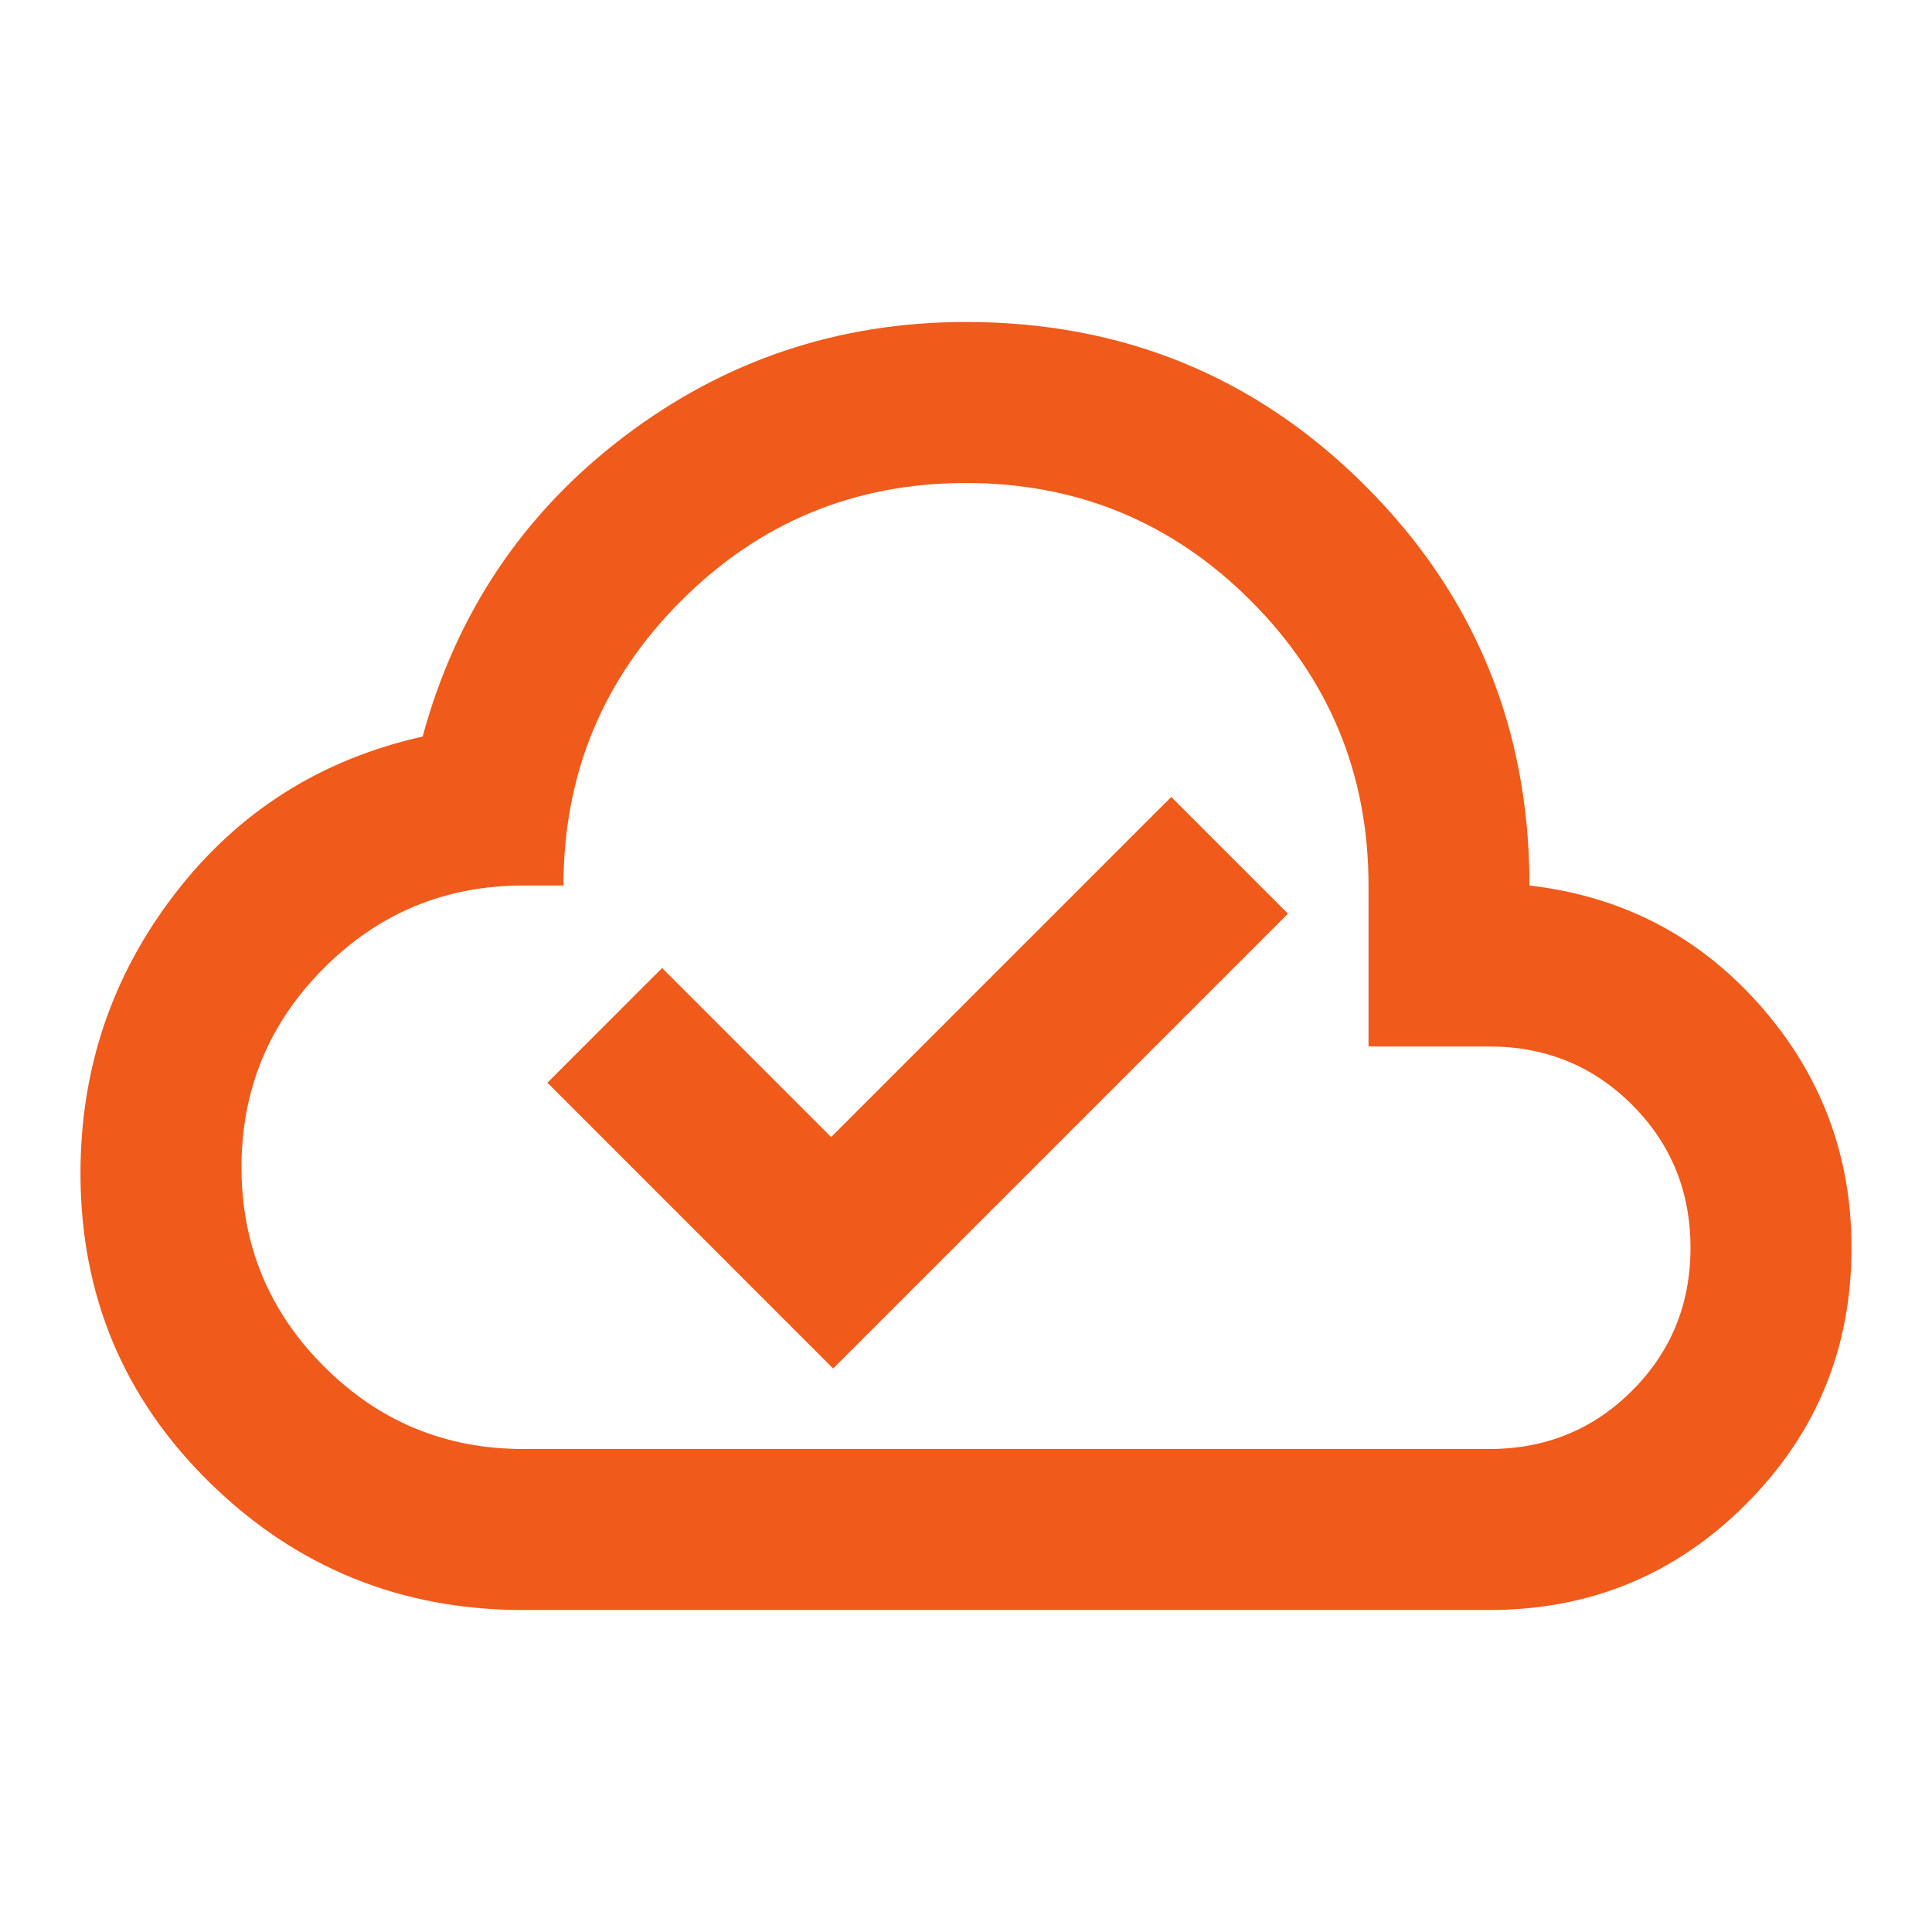 <svg width="50" height="50" viewBox="0 0 50 50" fill="none" xmlns="http://www.w3.org/2000/svg">
<path d="M21.562 35.417L33.333 23.646L30.312 20.625L21.51 29.427L17.135 25.052L14.167 28.021L21.562 35.417ZM13.542 41.667C10.382 41.667 7.682 40.573 5.443 38.385C3.203 36.198 2.083 33.524 2.083 30.364C2.083 27.656 2.899 25.243 4.531 23.125C6.163 21.007 8.299 19.653 10.938 19.062C11.806 15.868 13.542 13.281 16.146 11.302C18.75 9.323 21.701 8.333 25 8.333C29.062 8.333 32.509 9.748 35.339 12.578C38.168 15.408 39.583 18.854 39.583 22.917C41.979 23.194 43.967 24.227 45.547 26.015C47.127 27.804 47.917 29.896 47.917 32.292C47.917 34.896 47.005 37.109 45.182 38.932C43.359 40.755 41.146 41.667 38.542 41.667H13.542ZM13.542 37.5H38.542C40 37.5 41.233 36.996 42.24 35.989C43.246 34.983 43.75 33.75 43.75 32.292C43.75 30.833 43.246 29.601 42.24 28.594C41.233 27.587 40 27.083 38.542 27.083H35.417V22.917C35.417 20.035 34.401 17.578 32.37 15.547C30.339 13.515 27.882 12.5 25 12.5C22.118 12.5 19.662 13.515 17.63 15.547C15.599 17.578 14.583 20.035 14.583 22.917H13.542C11.528 22.917 9.809 23.628 8.385 25.052C6.962 26.476 6.25 28.194 6.25 30.208C6.25 32.222 6.962 33.941 8.385 35.364C9.809 36.788 11.528 37.5 13.542 37.5Z" fill="#F05A1A"/>
</svg>
